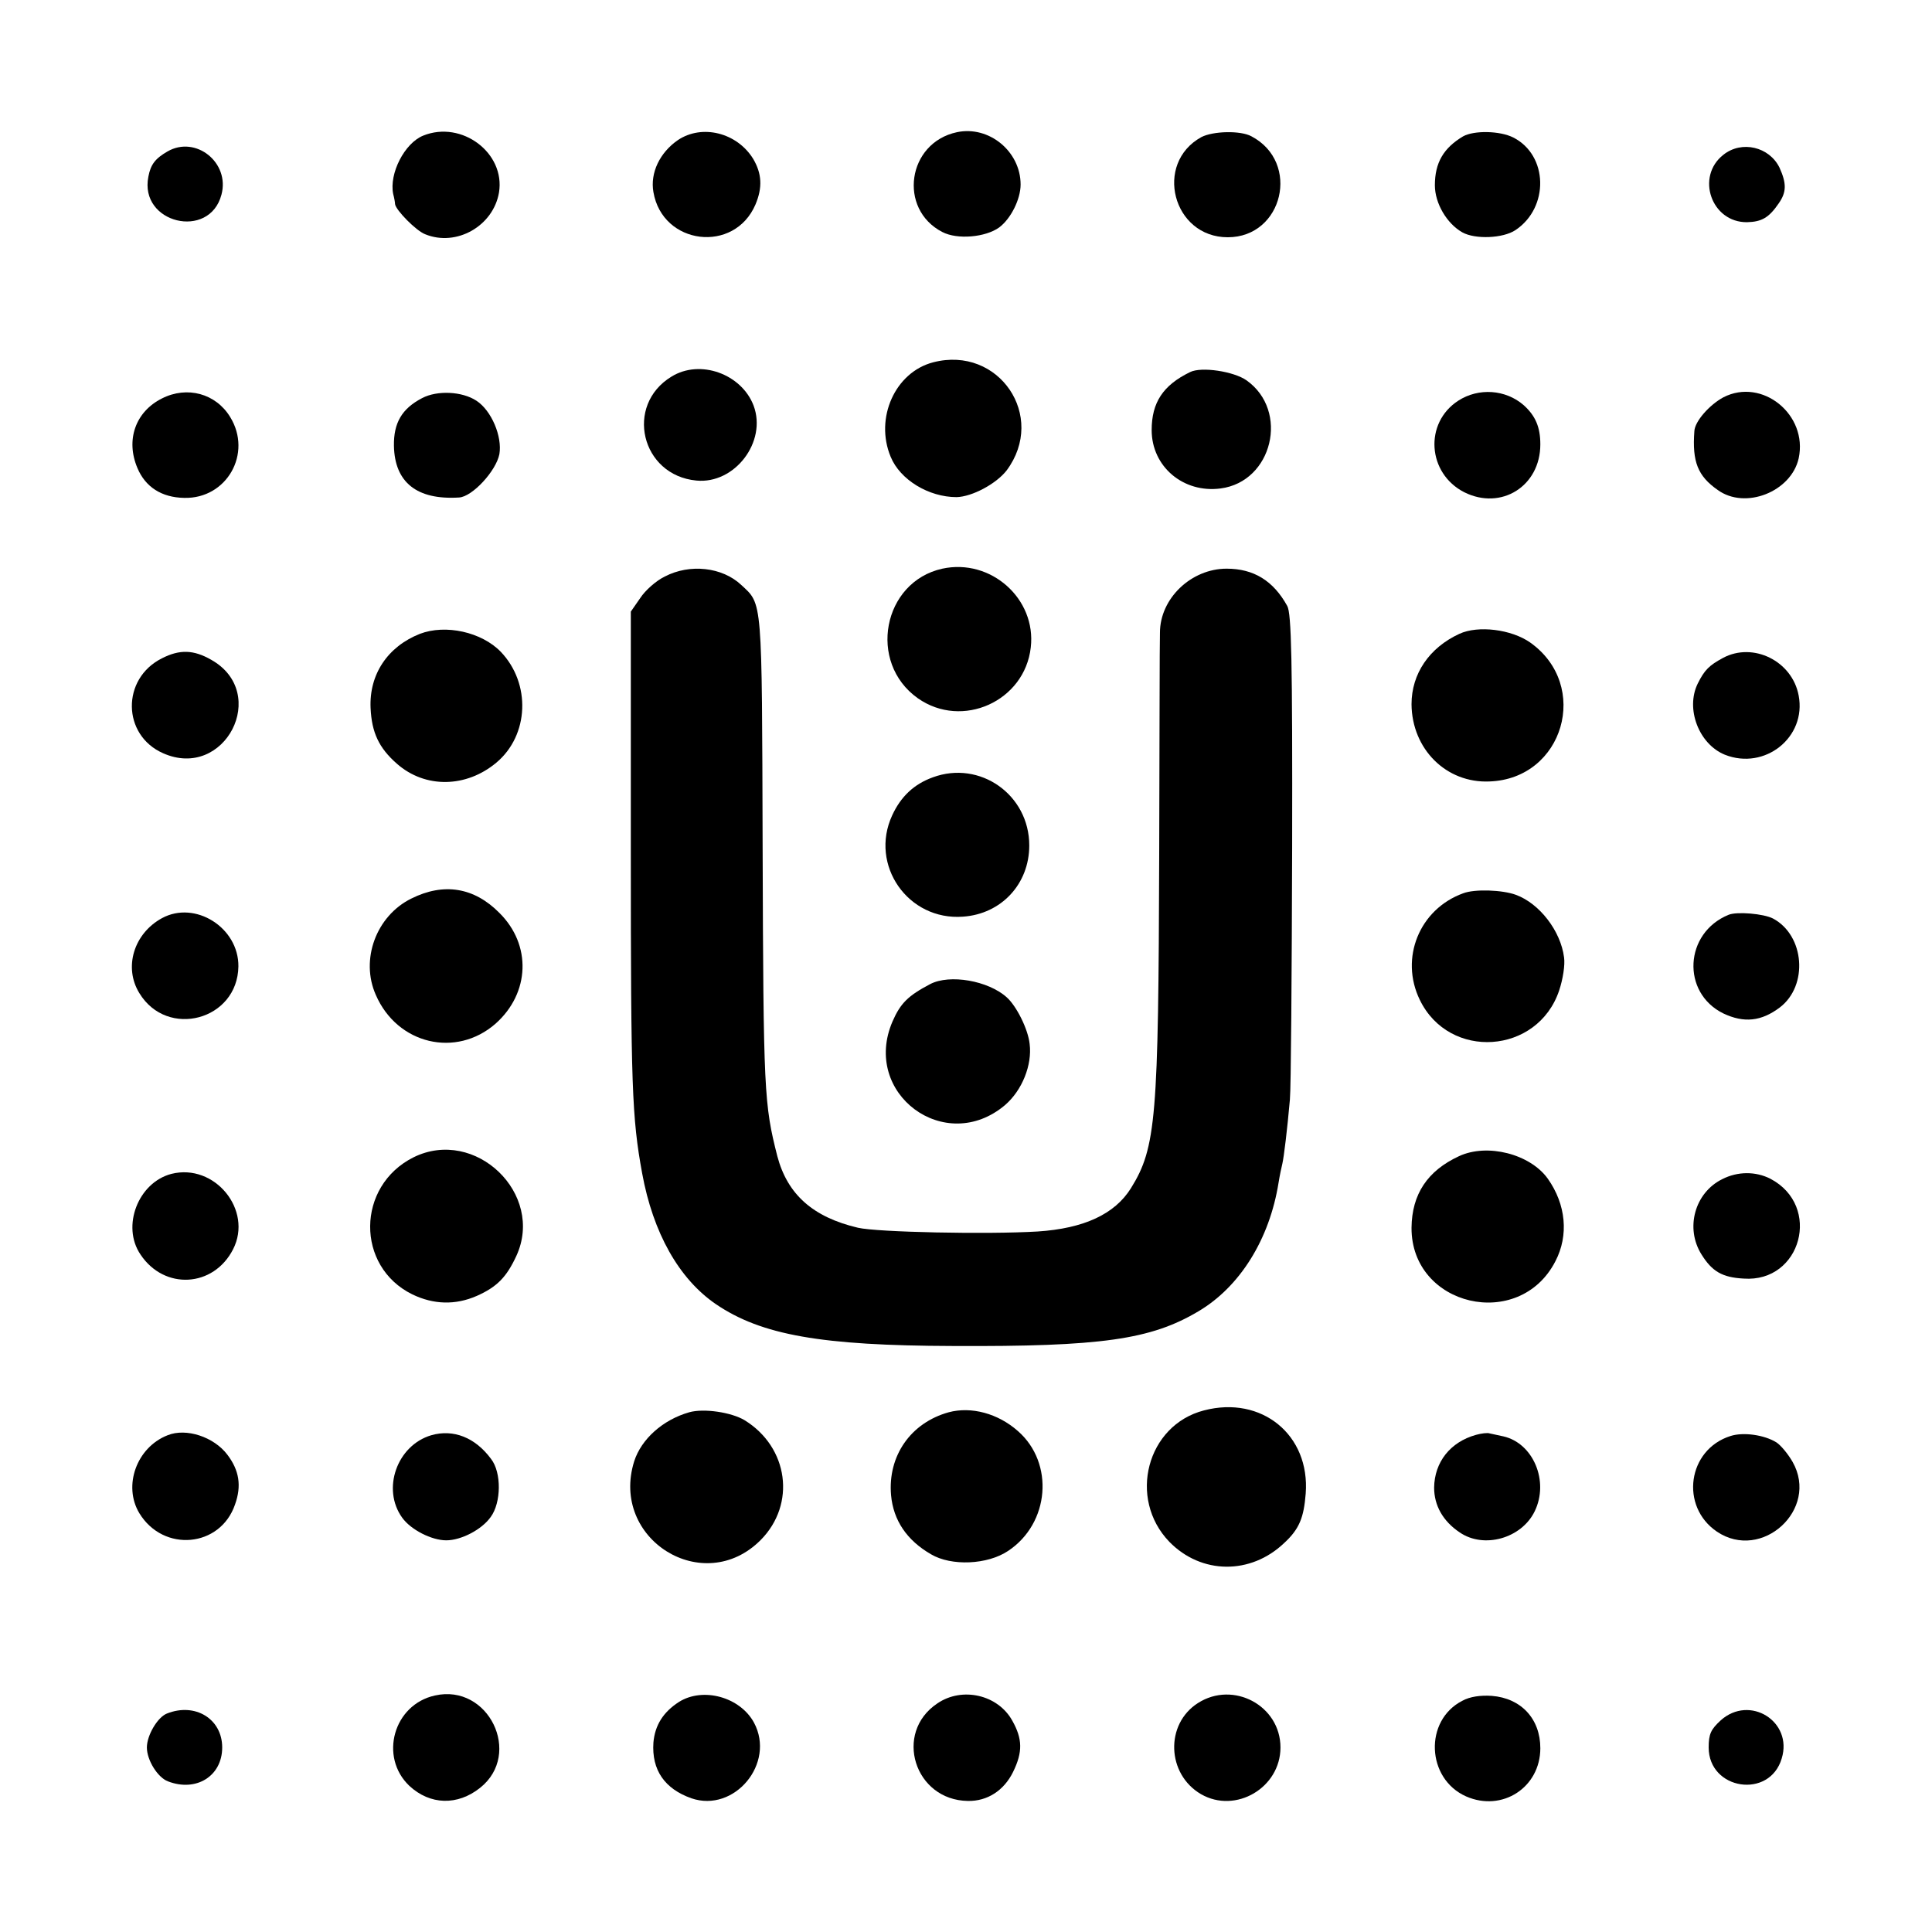 <?xml version="1.0" standalone="no"?>
<!DOCTYPE svg PUBLIC "-//W3C//DTD SVG 20010904//EN"
 "http://www.w3.org/TR/2001/REC-SVG-20010904/DTD/svg10.dtd">
<svg version="1.0" xmlns="http://www.w3.org/2000/svg"
 width="513pt" height="513pt" viewBox="0 0 513 513"
 preserveAspectRatio="xMidYMid meet">
<g transform="translate(0,513) scale(0.1,-0.1)"
fill="#000000" stroke="none">
<path d="M2541 4779 c-132 -28 -157 -204 -39 -265 40 -21 115 -14 151 12 31
23 57 75 57 114 0 88 -84 157 -169 139z"/>
<path d="M1124 4770 c-50 -20 -91 -101 -80 -155 3 -11 5 -23 5 -27 2 -16 56
-71 80 -80 83 -34 181 22 196 111 17 105 -99 192 -201 151z"/>
<path d="M1800 4758 c-48 -33 -74 -87 -65 -138 24 -141 215 -164 271 -33 19
45 17 82 -6 121 -43 70 -136 93 -200 50z"/>
<path d="M3190 4766 c-127 -70 -76 -266 70 -266 147 0 194 199 63 268 -29 16
-102 14 -133 -2z"/>
<path d="M3885 4768 c-52 -31 -75 -70 -75 -130 0 -48 32 -102 73 -125 34 -19
108 -16 141 6 90 60 87 199 -6 246 -36 18 -104 19 -133 3z"/>
<path d="M445 4728 c-33 -19 -45 -35 -51 -67 -25 -124 162 -169 194 -48 23 85
-68 158 -143 115z"/>
<path d="M4576 4719 c-74 -58 -32 -180 63 -179 39 1 58 12 84 50 21 30 21 53
2 95 -27 55 -100 73 -149 34z"/>
<path d="M2478 4168 c-101 -26 -156 -148 -113 -251 25 -61 101 -107 175 -107
41 1 105 35 133 71 107 144 -21 332 -195 287z"/>
<path d="M1783 4130 c-125 -76 -81 -262 66 -276 102 -10 188 103 152 199 -32
84 -142 124 -218 77z"/>
<path d="M3160 4142 c-72 -35 -102 -81 -102 -154 0 -97 84 -168 183 -155 138
18 183 206 69 287 -34 24 -120 37 -150 22z"/>
<path d="M430 4072 c-70 -35 -97 -110 -65 -185 21 -50 64 -78 124 -79 113 -3
182 118 122 215 -38 62 -114 83 -181 49z"/>
<path d="M1121 4073 c-54 -28 -76 -66 -75 -127 2 -97 61 -144 173 -137 35 2
98 70 107 115 8 47 -21 116 -61 142 -38 25 -104 28 -144 7z"/>
<path d="M3872 4066 c-91 -59 -82 -193 16 -243 98 -49 202 16 202 127 0 46
-13 76 -44 104 -48 42 -120 47 -174 12z"/>
<path d="M4576 4075 c-37 -20 -76 -64 -77 -90 -6 -81 9 -119 62 -156 73 -53
195 -5 215 84 25 116 -97 215 -200 162z"/>
<path d="M2502 3620 c-158 -35 -199 -249 -65 -344 118 -83 284 -8 300 135 15
129 -106 237 -235 209z"/>
<path d="M1765 3599 c-23 -11 -52 -37 -65 -57 l-25 -36 0 -635 c0 -627 3 -708
30 -856 29 -159 98 -281 196 -348 121 -82 279 -110 629 -111 394 -2 526 17
652 92 110 65 189 191 213 342 3 19 8 42 10 50 4 17 13 90 20 170 3 30 5 332
6 671 1 497 -2 621 -13 640 -37 67 -89 99 -161 99 -94 0 -177 -79 -177 -170
-1 -25 -1 -290 -2 -590 -2 -699 -8 -777 -75 -885 -43 -69 -125 -107 -248 -115
-134 -8 -425 -2 -477 10 -119 28 -187 88 -214 190 -35 138 -37 169 -39 820 -2
667 0 644 -57 697 -50 47 -136 57 -203 22z"/>
<path d="M1115 3447 c-86 -34 -135 -108 -131 -197 3 -65 22 -106 70 -148 75
-66 184 -64 264 3 87 73 92 210 12 294 -51 53 -147 74 -215 48z"/>
<path d="M3875 3447 c-80 -37 -127 -106 -127 -187 1 -119 92 -210 207 -205
197 7 269 255 108 369 -50 35 -138 46 -188 23z"/>
<path d="M430 3382 c-108 -54 -106 -204 3 -252 164 -73 284 160 128 248 -47
27 -84 28 -131 4z"/>
<path d="M4575 3383 c-37 -20 -49 -32 -67 -68 -33 -67 3 -161 72 -189 106 -42
217 46 196 157 -17 92 -121 143 -201 100z"/>
<path d="M2477 3066 c-50 -18 -85 -51 -108 -101 -61 -132 42 -280 188 -269
102 7 176 87 176 189 0 135 -131 227 -256 181z"/>
<path d="M1092 2744 c-93 -46 -136 -162 -94 -256 57 -131 213 -168 318 -76 91
81 96 209 10 294 -67 68 -148 81 -234 38z"/>
<path d="M3885 2758 c-116 -42 -169 -172 -115 -283 78 -161 313 -145 370 25
10 30 16 68 13 88 -9 70 -65 143 -128 166 -35 13 -109 16 -140 4z"/>
<path d="M430 2692 c-75 -41 -102 -131 -60 -199 74 -122 261 -72 263 71 1 103
-115 176 -203 128z"/>
<path d="M4590 2701 c-118 -48 -126 -207 -14 -262 55 -26 101 -21 150 16 76
58 66 191 -18 236 -25 13 -96 19 -118 10z"/>
<path d="M2470 2517 c-59 -31 -79 -51 -100 -99 -83 -192 140 -357 299 -222 45
39 72 106 65 162 -4 39 -35 101 -61 124 -49 44 -151 62 -203 35z"/>
<path d="M1098 2057 c-152 -76 -154 -290 -3 -364 56 -27 114 -29 171 -4 54 24
79 50 105 106 76 165 -109 343 -273 262z"/>
<path d="M3874 2060 c-84 -39 -125 -101 -126 -190 -1 -209 286 -276 382 -89
36 69 28 151 -20 219 -47 66 -161 95 -236 60z"/>
<path d="M455 2013 c-88 -23 -133 -139 -82 -214 63 -95 194 -88 246 14 53 104
-49 229 -164 200z"/>
<path d="M4573 1999 c-73 -36 -99 -130 -55 -200 28 -45 55 -61 112 -64 153
-11 208 193 71 265 -39 20 -87 20 -128 -1z"/>
<path d="M3197 1385 c-152 -39 -203 -234 -92 -349 85 -87 216 -88 305 -3 40
37 52 67 57 131 12 156 -117 261 -270 221z"/>
<path d="M1830 1380 c-70 -20 -127 -71 -146 -130 -65 -207 184 -362 336 -209
94 95 74 246 -43 318 -35 21 -108 32 -147 21z"/>
<path d="M2519 1380 c-101 -28 -162 -116 -153 -220 6 -67 42 -120 106 -157 54
-32 150 -28 205 9 110 73 123 233 26 318 -53 47 -124 66 -184 50z"/>
<path d="M445 1319 c-82 -32 -119 -134 -75 -207 64 -105 215 -91 254 23 18 50
11 91 -20 132 -36 48 -110 72 -159 52z"/>
<path d="M1145 1319 c-91 -27 -132 -143 -77 -219 23 -32 78 -60 117 -60 39 0
94 28 118 62 28 38 29 118 1 154 -42 57 -100 80 -159 63z"/>
<path d="M3919 1320 c-68 -19 -110 -72 -111 -140 0 -47 23 -89 68 -119 64 -44
164 -16 199 56 39 80 -4 181 -83 199 -15 3 -31 7 -37 8 -5 2 -22 0 -36 -4z"/>
<path d="M4595 1317 c-114 -36 -135 -187 -36 -254 119 -80 272 59 201 185 -12
21 -31 44 -43 52 -32 20 -88 28 -122 17z"/>
<path d="M1155 628 c-110 -24 -149 -163 -68 -240 55 -51 128 -53 188 -5 113
90 22 277 -120 245z"/>
<path d="M1803 611 c-42 -27 -64 -62 -68 -108 -5 -73 30 -123 101 -148 114
-39 224 93 166 201 -37 68 -135 95 -199 55z"/>
<path d="M2489 607 c-117 -78 -61 -257 81 -259 52 -1 96 28 120 77 26 53 25
88 -2 136 -38 69 -133 91 -199 46z"/>
<path d="M3181 608 c-88 -56 -83 -189 8 -242 92 -53 211 17 211 124 0 111
-125 178 -219 118z"/>
<path d="M3883 614 c-102 -52 -96 -207 10 -254 96 -42 197 24 197 128 0 78
-51 133 -129 139 -30 2 -58 -2 -78 -13z"/>
<path d="M443 580 c-25 -10 -53 -58 -53 -90 0 -34 29 -80 56 -90 75 -29 144
14 144 90 0 76 -72 120 -147 90z"/>
<path d="M4569 562 c-26 -24 -32 -36 -32 -72 0 -113 162 -138 194 -29 30 98
-85 170 -162 101z"/>
</g>
</svg>
